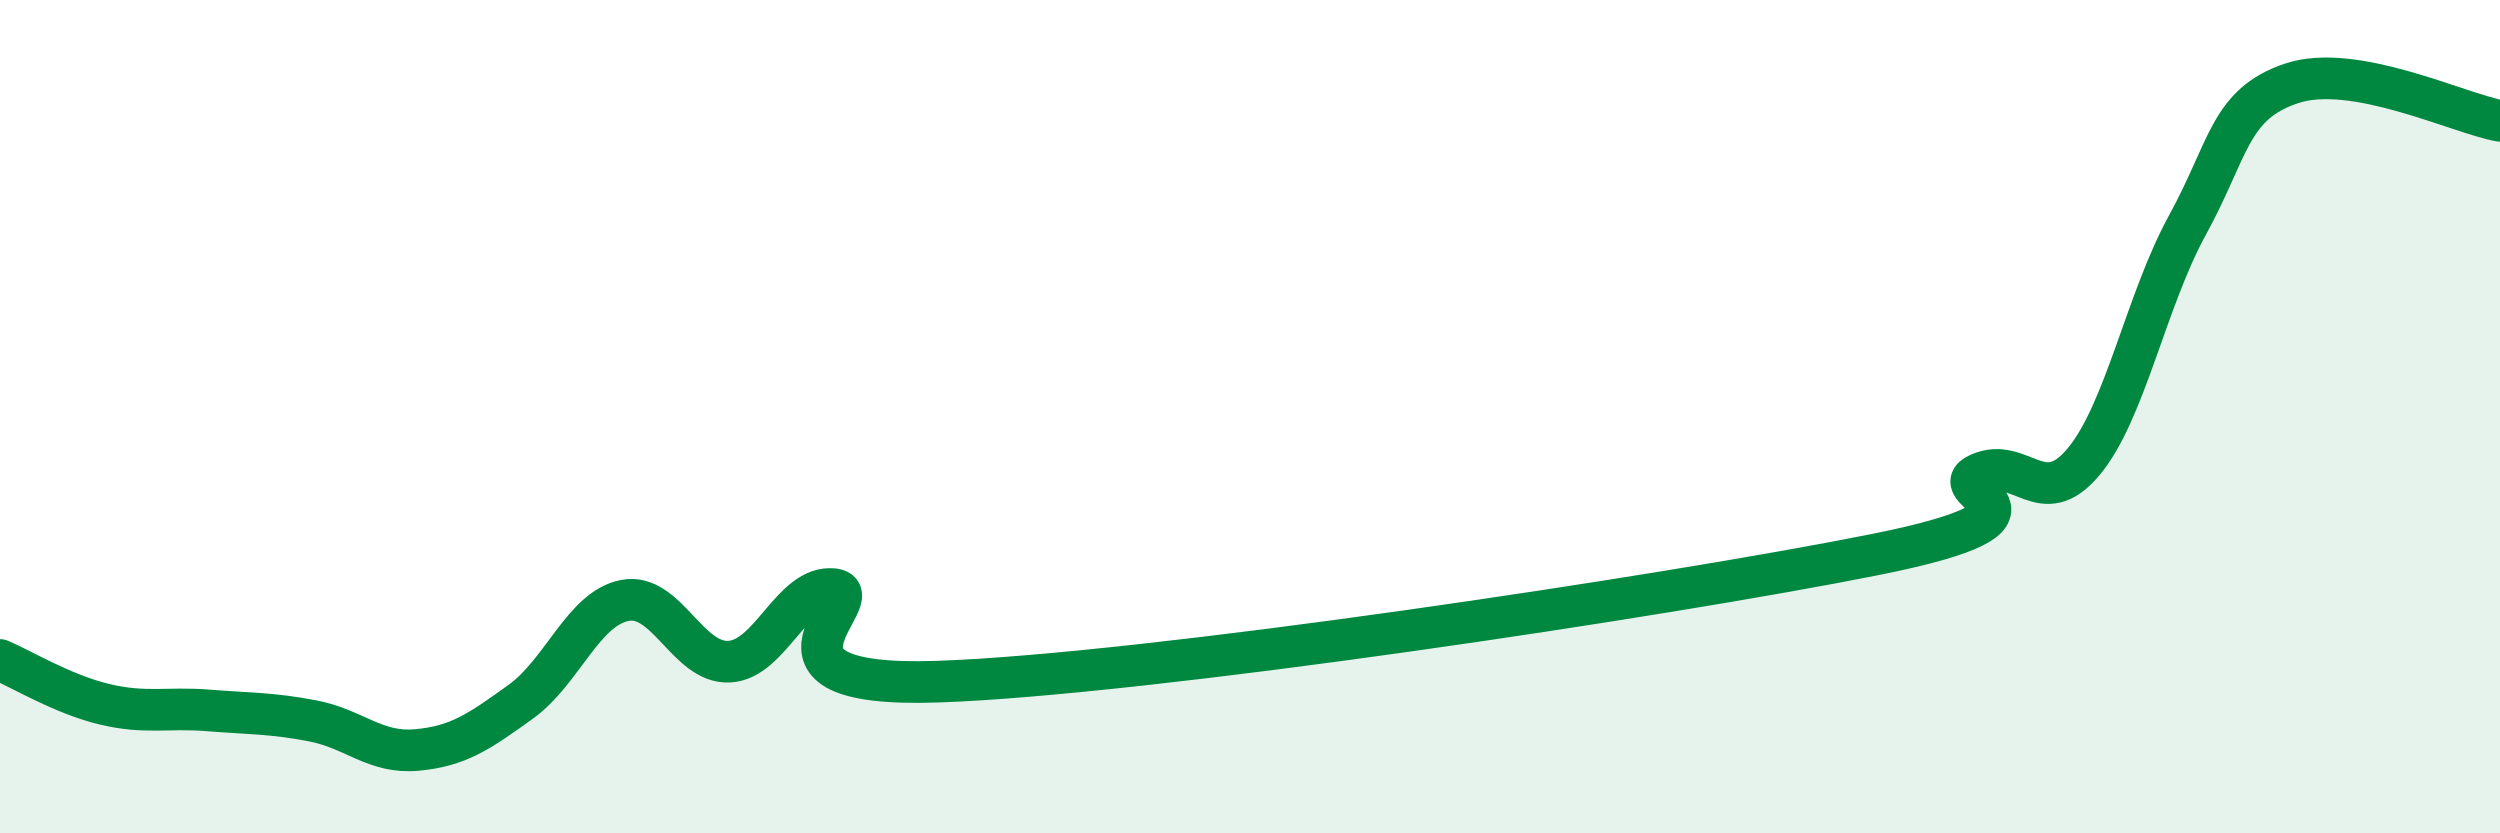 
    <svg width="60" height="20" viewBox="0 0 60 20" xmlns="http://www.w3.org/2000/svg">
      <path
        d="M 0,15.84 C 0.5,16.05 1.5,16.66 2.5,16.9 C 3.5,17.14 4,16.97 5,17.05 C 6,17.13 6.5,17.11 7.5,17.3 C 8.5,17.49 9,18.09 10,18 C 11,17.91 11.5,17.56 12.5,16.84 C 13.5,16.12 14,14.6 15,14.41 C 16,14.22 16.5,15.93 17.5,15.88 C 18.5,15.83 19,14.04 20,14.14 C 21,14.24 17.5,16.53 22.5,16.36 C 27.5,16.19 40,14.31 45,13.31 C 50,12.31 46.5,11.81 47.5,11.37 C 48.5,10.93 49,12.28 50,11.09 C 51,9.9 51.5,7.22 52.5,5.4 C 53.5,3.58 53.5,2.5 55,2 C 56.5,1.5 59,2.72 60,2.9L60 20L0 20Z"
        fill="#008740"
        opacity="0.1"
        stroke-linecap="round"
        stroke-linejoin="round"
      />
      <path
        d="M 0,15.84 C 0.5,16.05 1.5,16.66 2.5,16.9 C 3.5,17.14 4,16.97 5,17.05 C 6,17.13 6.5,17.11 7.5,17.3 C 8.5,17.49 9,18.09 10,18 C 11,17.91 11.5,17.56 12.5,16.84 C 13.5,16.12 14,14.6 15,14.41 C 16,14.22 16.5,15.93 17.5,15.88 C 18.5,15.83 19,14.04 20,14.14 C 21,14.24 17.5,16.53 22.5,16.36 C 27.5,16.19 40,14.31 45,13.31 C 50,12.31 46.5,11.81 47.5,11.37 C 48.5,10.93 49,12.28 50,11.09 C 51,9.9 51.5,7.22 52.5,5.4 C 53.5,3.58 53.5,2.5 55,2 C 56.5,1.5 59,2.72 60,2.9"
        stroke="#008740"
        stroke-width="1"
        fill="none"
        stroke-linecap="round"
        stroke-linejoin="round"
      />
    </svg>
  